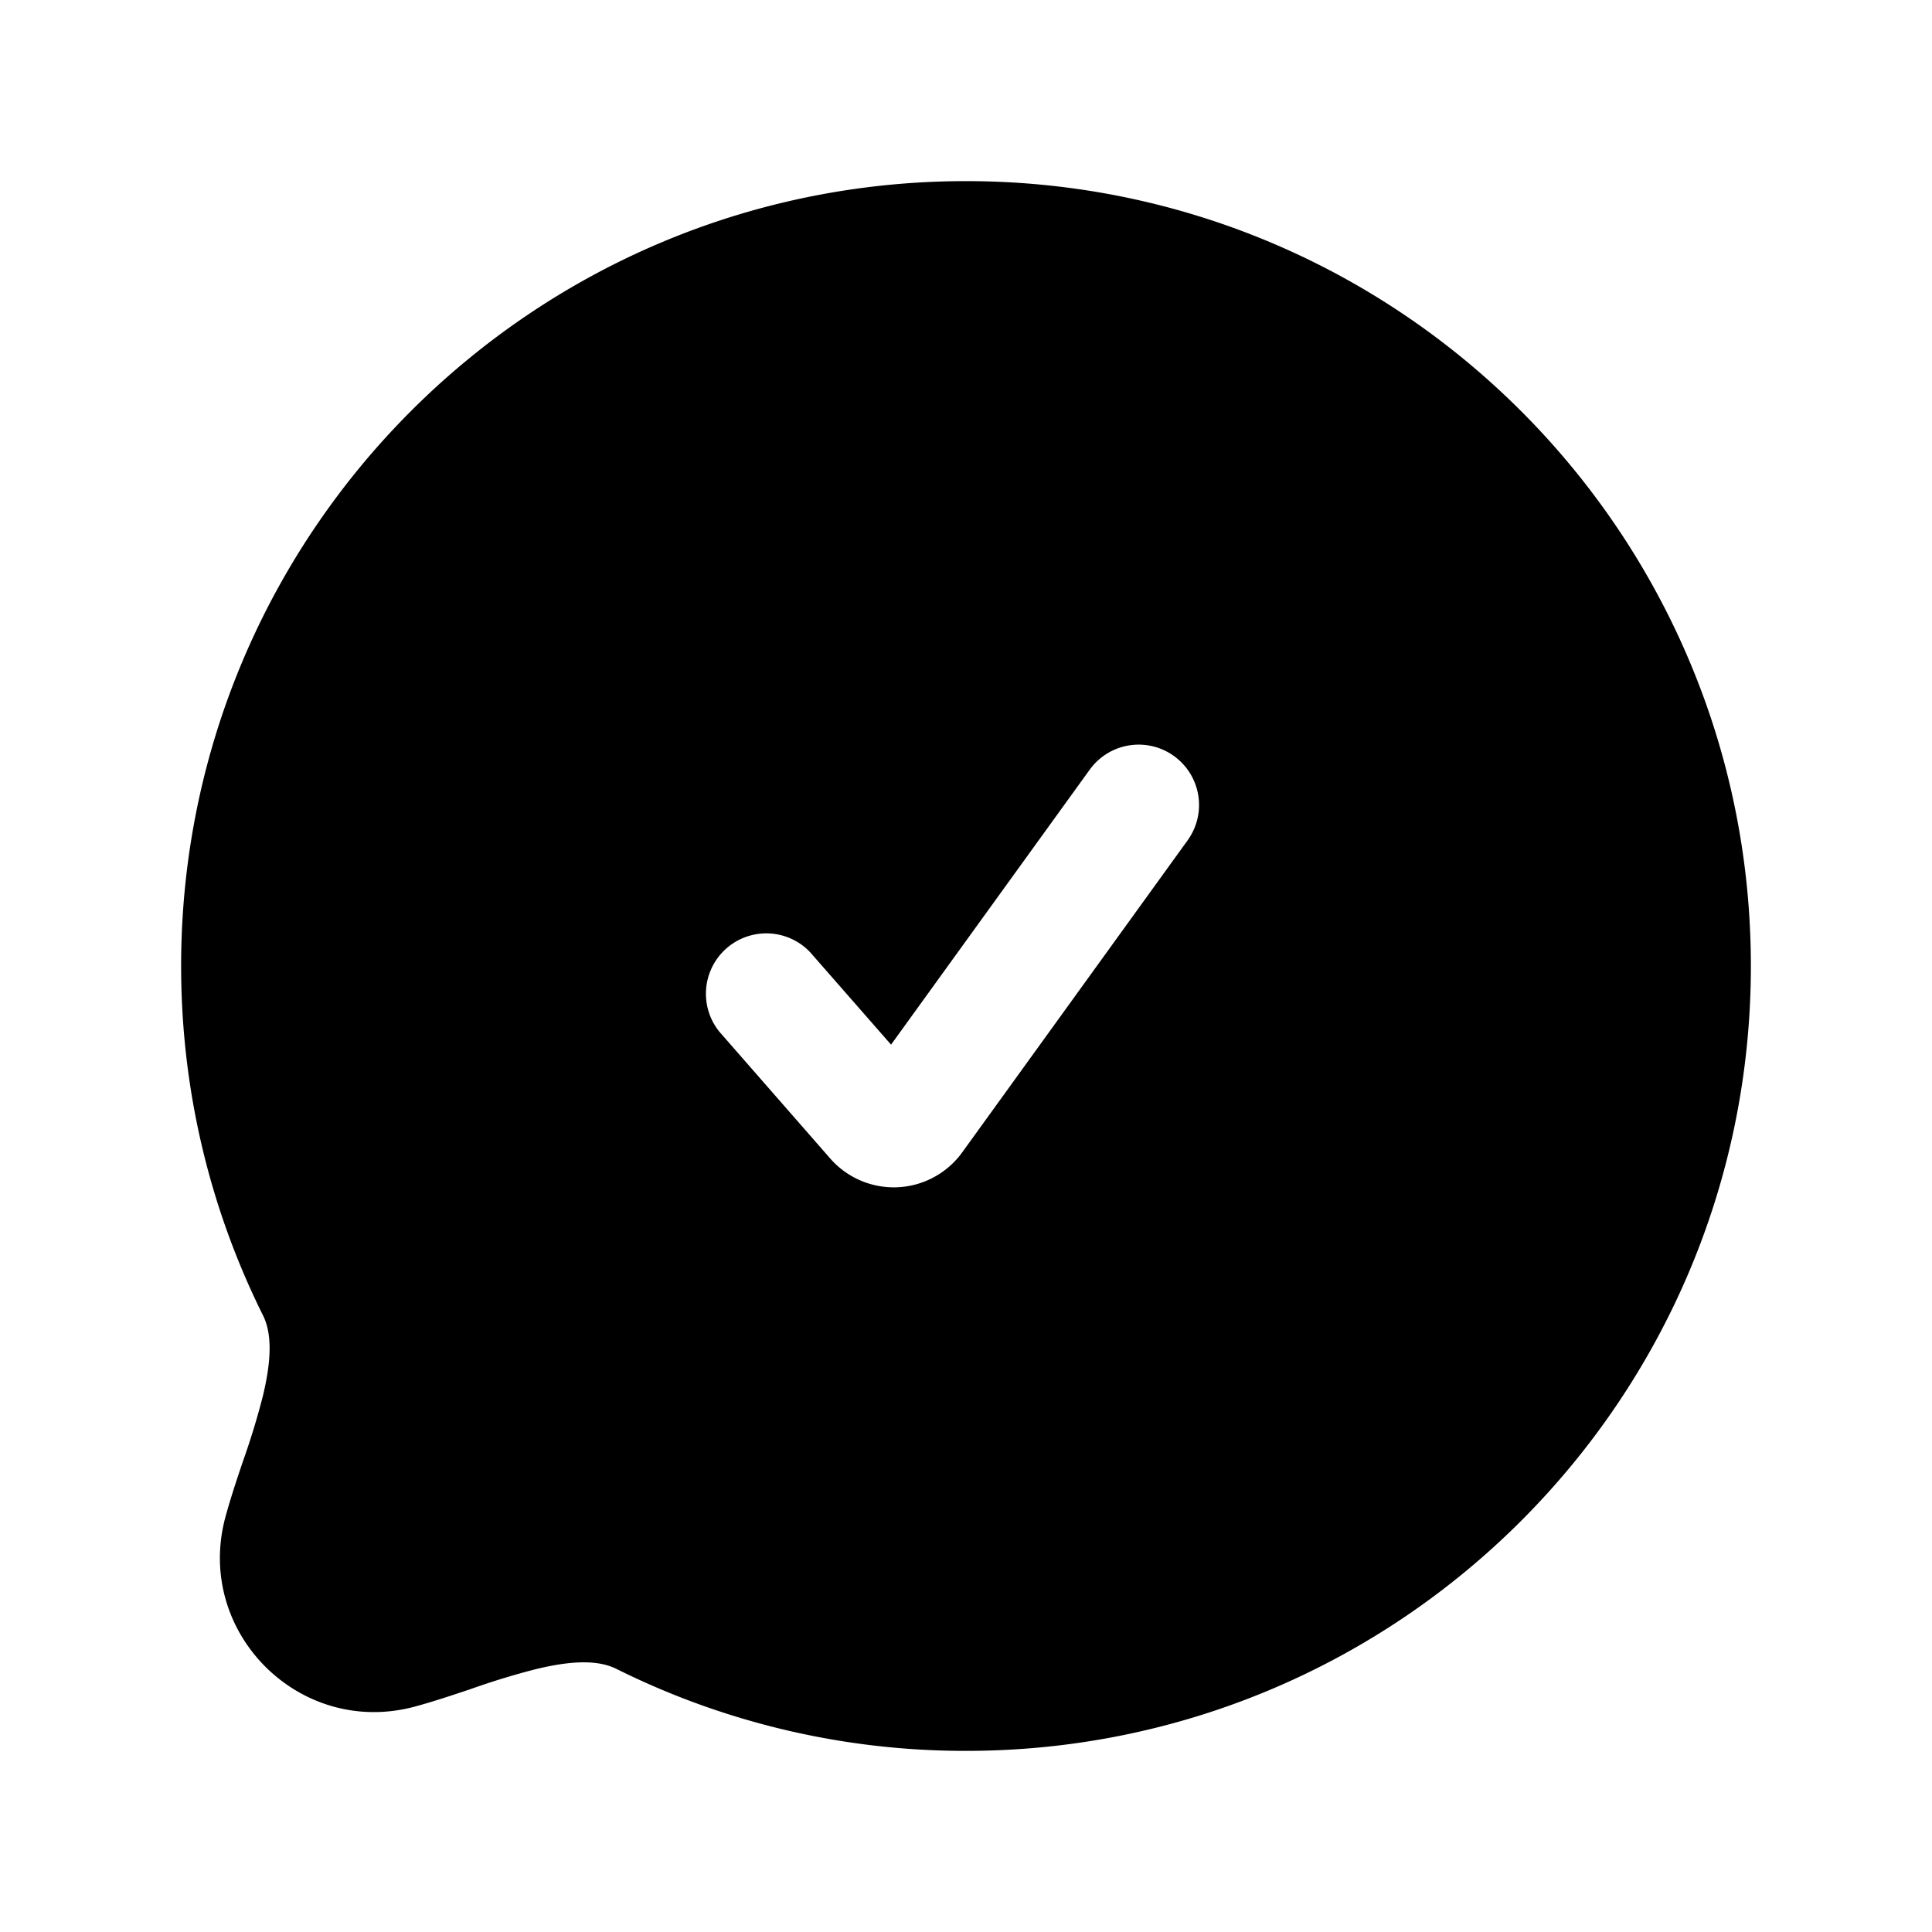 <svg width="24" height="24" fill="currentColor" viewBox="0 0 24 24" xmlns="http://www.w3.org/2000/svg"><path d="M2.25 12c0 1.558.366 3.033 1.018 4.342.104.21.114.523-.005 1.01a9.275 9.275 0 0 1-.22.729l-.03.086c-.074.22-.154.46-.214.683-.382 1.427.924 2.733 2.35 2.351.224-.06.463-.14.684-.214l.086-.03a9.22 9.22 0 0 1 .729-.22c.487-.12.8-.11 1.01-.005A9.712 9.712 0 0 0 12 21.75c5.385 0 9.75-4.365 9.75-9.75S17.385 2.25 12 2.25 2.25 6.615 2.25 12m12.334-2.608a.75.75 0 0 1 .169 1.047l-2.8 3.876a1.049 1.049 0 0 1-1.639.077l-1.378-1.576a.75.75 0 0 1 1.128-.987l1.005 1.148 2.468-3.416a.75.75 0 0 1 1.047-.169"/></svg>